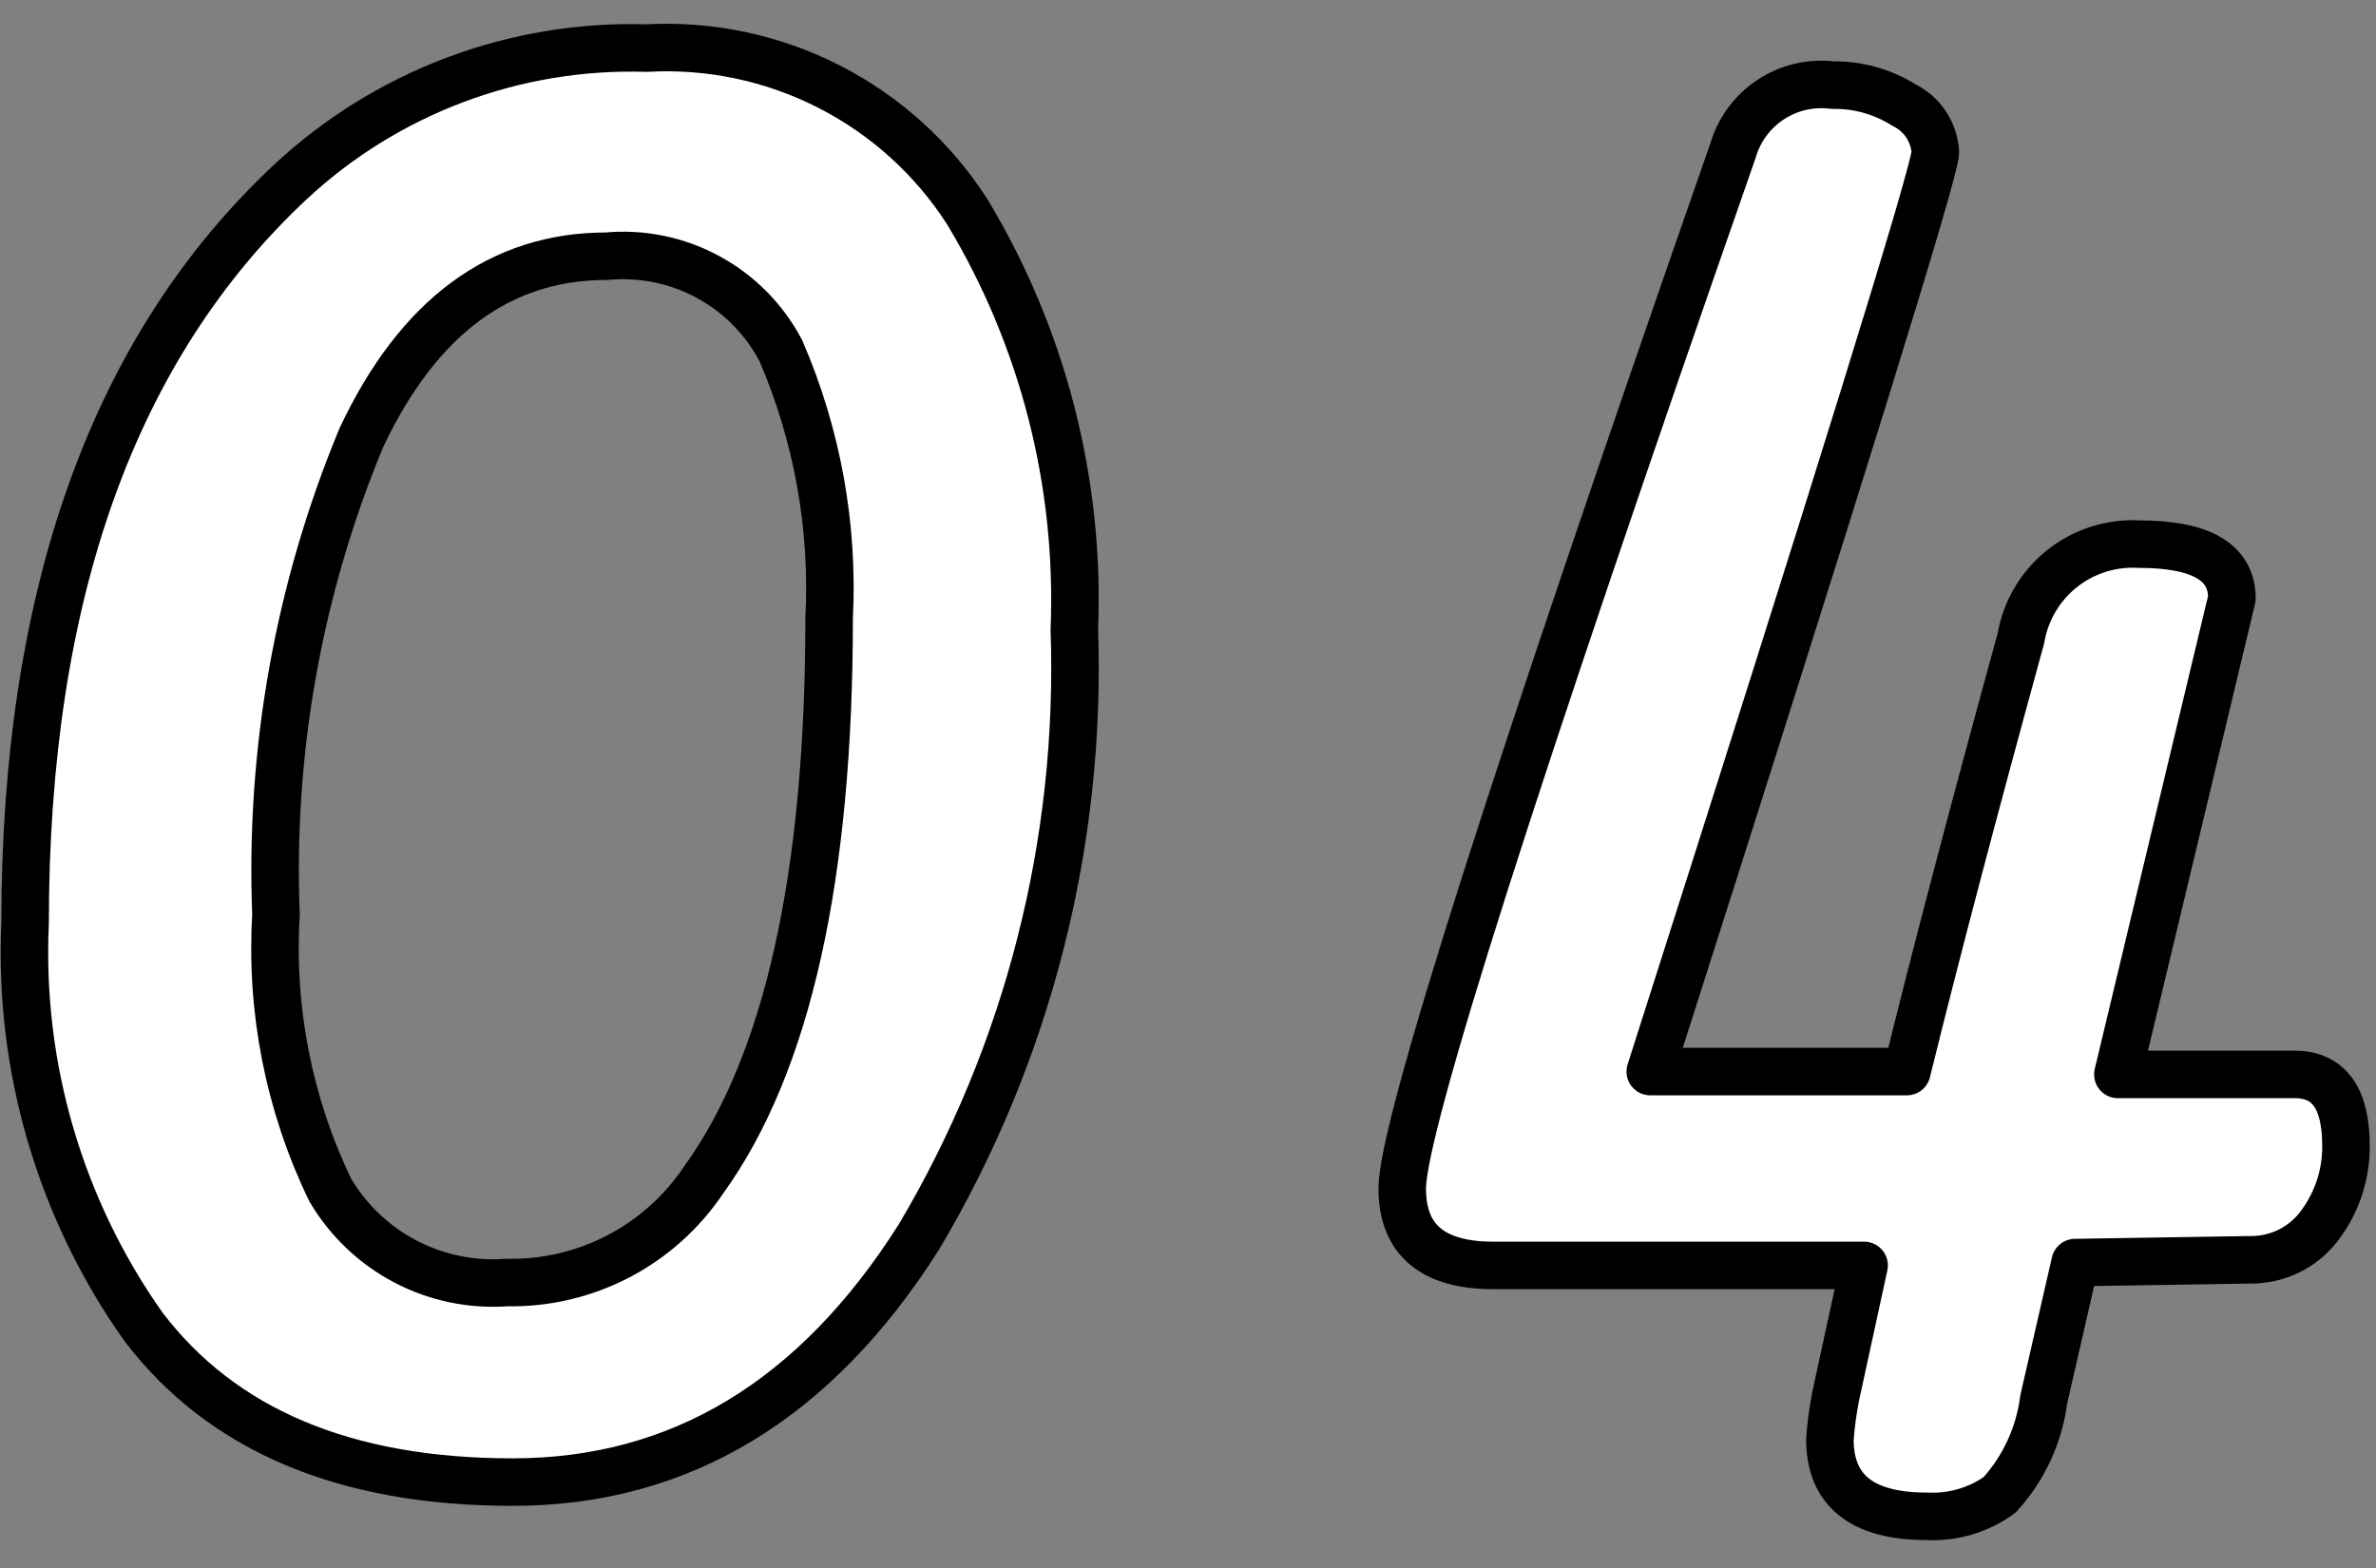<svg width="50" height="33" viewBox="0 0 50 33" fill="none" xmlns="http://www.w3.org/2000/svg">
<rect x="0" y="0" width="50" height="33" fill="#808080" stroke="none"/>
<path d="M17.448 13.012C17.547 11.078 17.197 9.148 16.428 7.372C16.081 6.717 15.549 6.18 14.897 5.828C14.246 5.475 13.505 5.324 12.768 5.392C10.528 5.392 8.808 6.662 7.608 9.202C6.285 12.381 5.671 15.811 5.808 19.252C5.687 21.247 6.079 23.241 6.948 25.042C7.324 25.682 7.872 26.203 8.529 26.548C9.186 26.893 9.927 27.046 10.668 26.992C11.483 27.008 12.29 26.818 13.014 26.441C13.737 26.063 14.354 25.51 14.808 24.832C16.568 22.392 17.448 18.452 17.448 13.012ZM0.528 19.432C0.528 12.512 2.388 7.312 6.108 3.832C8.138 1.939 10.834 0.926 13.608 1.012C14.937 0.938 16.263 1.218 17.449 1.824C18.635 2.43 19.639 3.34 20.358 4.462C21.951 7.109 22.733 10.165 22.608 13.252C22.764 17.737 21.629 22.173 19.338 26.032C17.158 29.472 14.308 31.192 10.788 31.192C7.268 31.192 4.678 30.102 3.018 27.922C1.267 25.447 0.391 22.46 0.528 19.432ZM44.568 22.612H48.288C49.008 22.612 49.368 23.112 49.368 24.112C49.374 24.692 49.195 25.259 48.858 25.732C48.7 25.963 48.49 26.154 48.245 26.289C48.001 26.425 47.727 26.501 47.448 26.512L43.668 26.572L43.008 29.452C42.912 30.201 42.588 30.904 42.078 31.462C41.634 31.782 41.094 31.94 40.548 31.912C39.188 31.912 38.508 31.372 38.508 30.292C38.53 29.99 38.57 29.689 38.628 29.392L39.228 26.632H31.428C30.148 26.632 29.508 26.092 29.508 25.012C29.508 23.732 31.828 16.452 36.468 3.172C36.596 2.73 36.879 2.348 37.264 2.095C37.648 1.842 38.111 1.734 38.568 1.792C39.098 1.783 39.619 1.929 40.068 2.212C40.255 2.304 40.415 2.444 40.531 2.618C40.646 2.792 40.714 2.993 40.728 3.202C40.728 3.582 38.728 10.032 34.728 22.552H40.128C40.728 20.112 41.528 17.072 42.528 13.432C42.627 12.853 42.935 12.332 43.395 11.966C43.854 11.601 44.432 11.418 45.018 11.452C46.318 11.452 46.968 11.832 46.968 12.592L44.568 22.612Z" fill="white" stroke="black" stroke-linejoin="round"/>
</svg>
